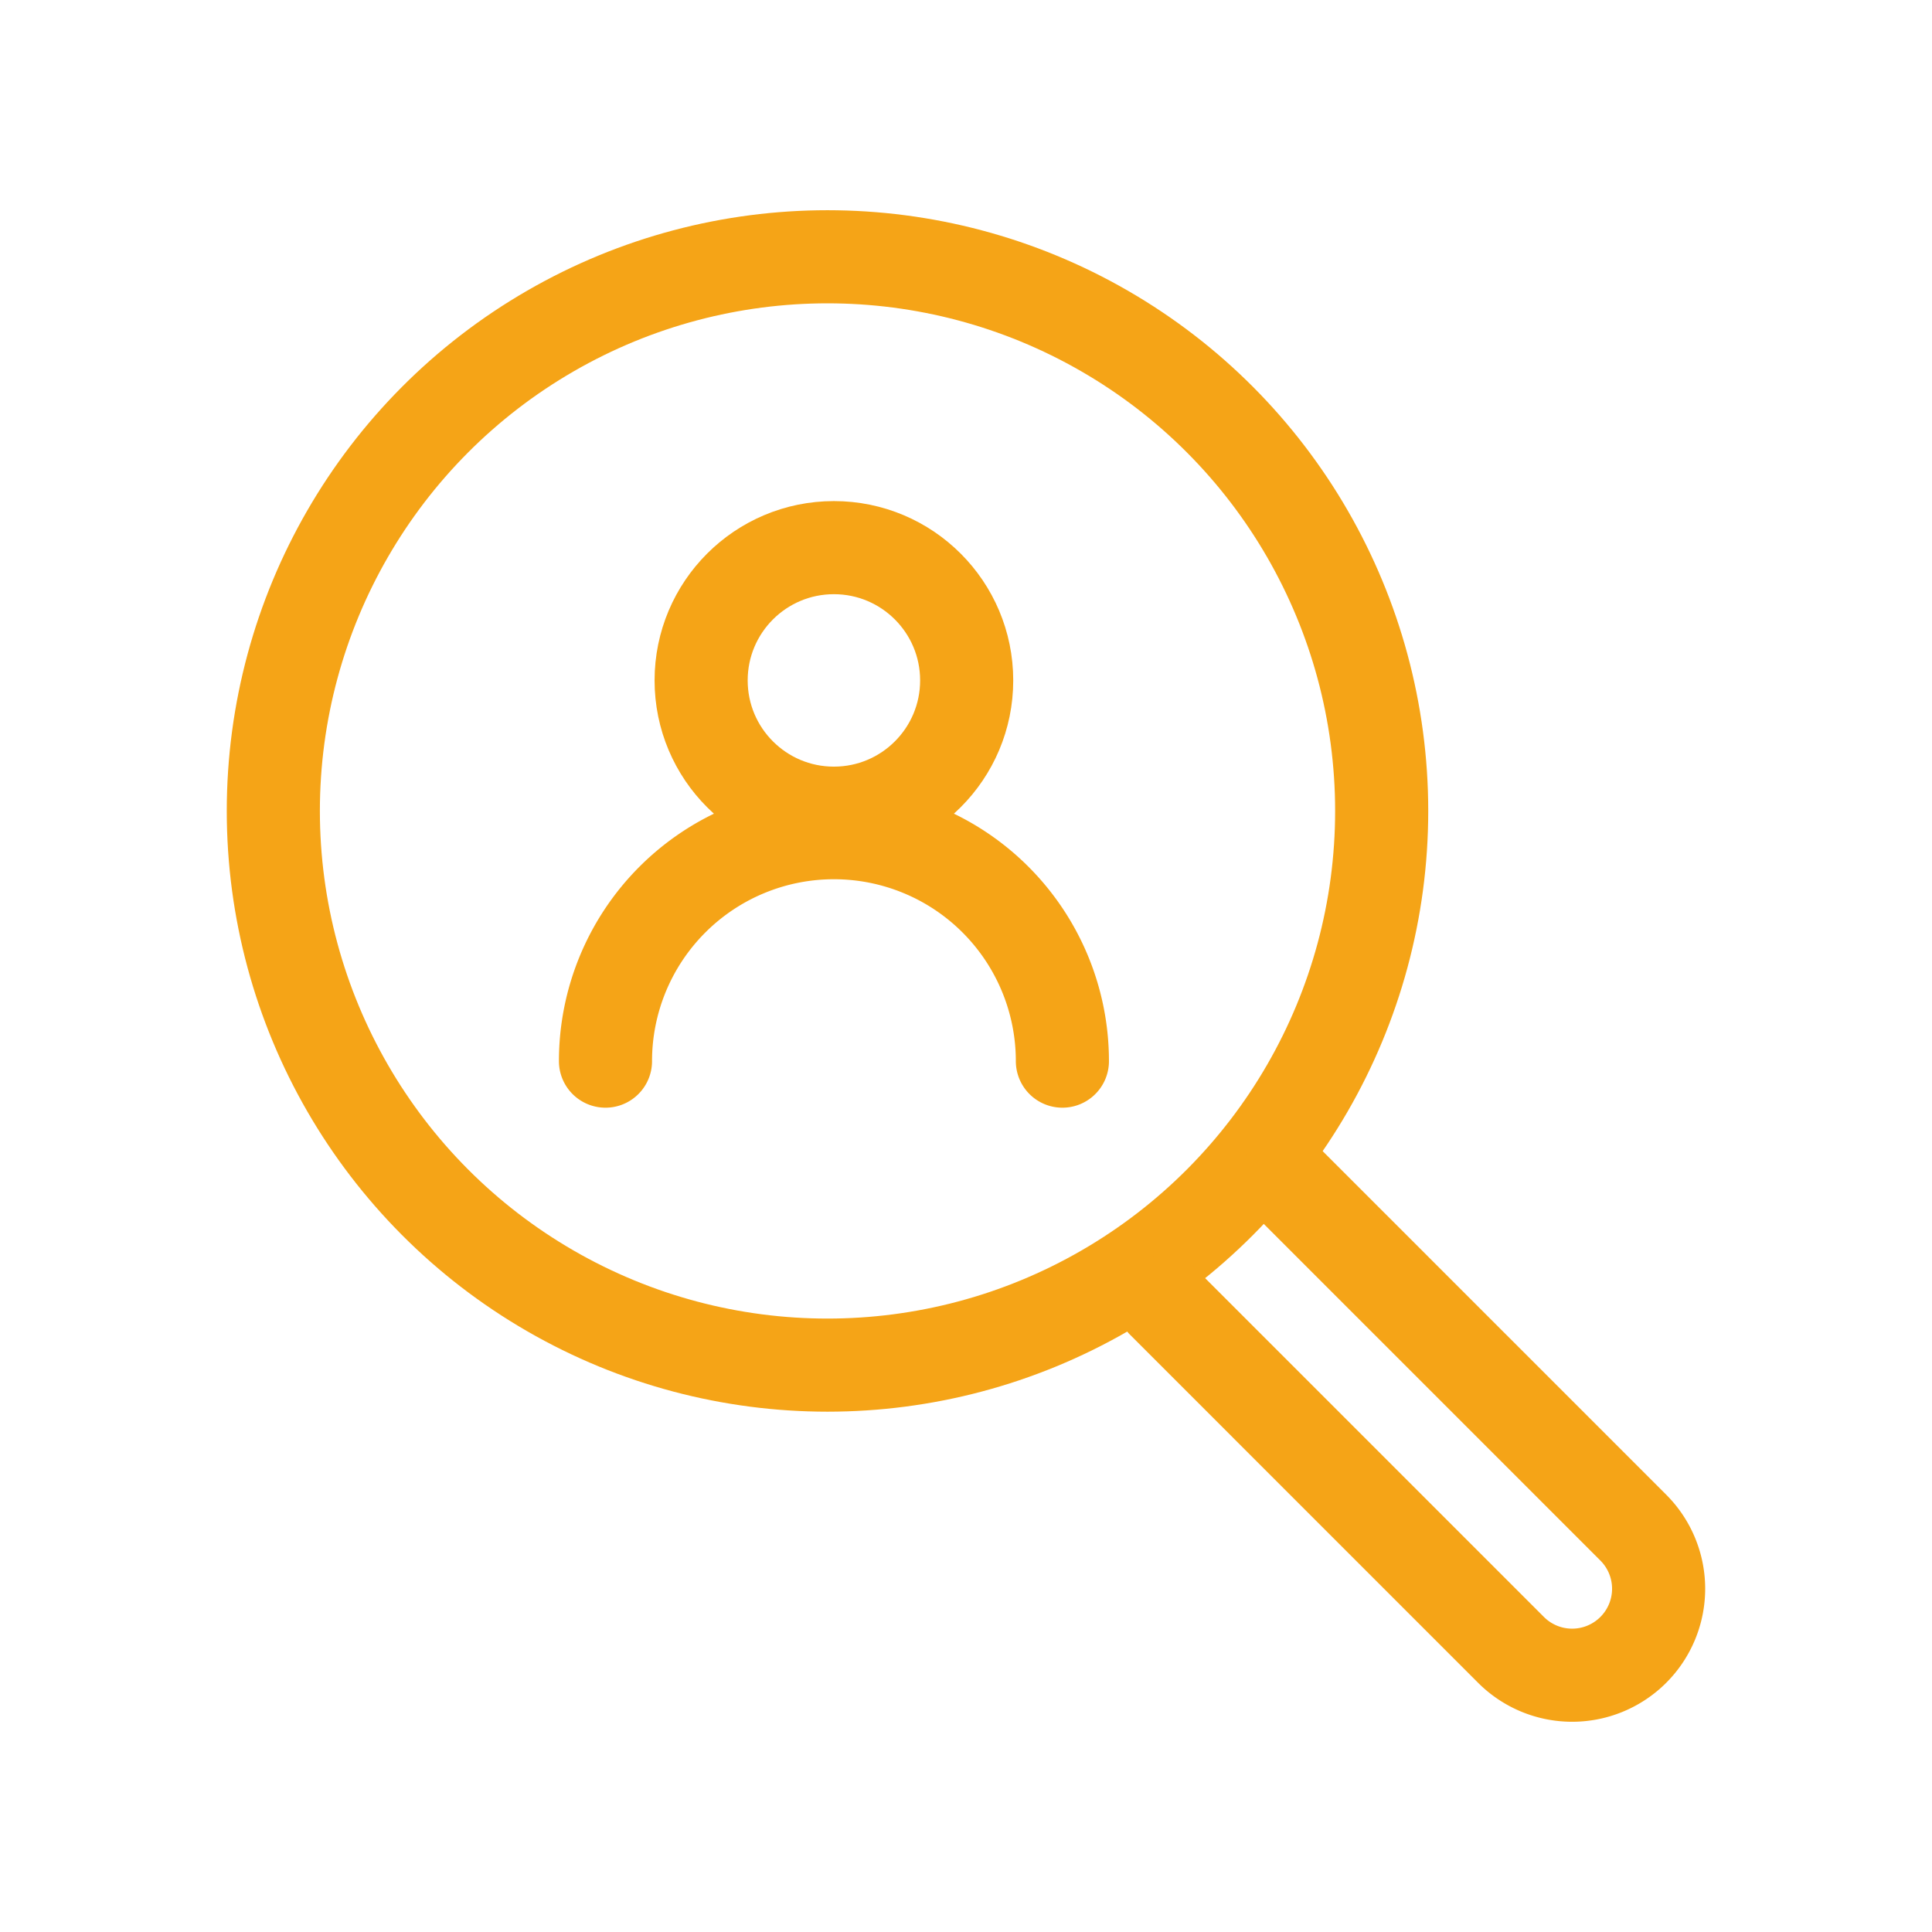 <svg id="icon-vacancy-83" xmlns="http://www.w3.org/2000/svg" width="83" height="83" viewBox="0 0 83 83">
  <ellipse id="Ellipse_133" data-name="Ellipse 133" cx="5.704" cy="5.704" rx="5.704" ry="5.704" transform="translate(30.121 23.527)" fill="none" stroke="#f5a417" stroke-linecap="round" stroke-linejoin="round" stroke-width="4"/>
  <path id="Path_14121" data-name="Path 14121" d="M446.825,723.464a9.814,9.814,0,0,1,19.629,0" transform="translate(-420.813 -677.877)" fill="none" stroke="#f5a417" stroke-linecap="round" stroke-linejoin="round" stroke-width="4"/>
  <ellipse id="Ellipse_134" data-name="Ellipse 134" cx="23.808" cy="23.808" rx="23.808" ry="23.808" transform="translate(11.742 11.031)" fill="none" stroke="#f5a417" stroke-linecap="round" stroke-linejoin="round" stroke-width="4"/>
  <path id="Path_14122" data-name="Path 14122" d="M482.183,732.384l14.941,14.942a3.713,3.713,0,0,1,0,5.253h0a3.714,3.714,0,0,1-5.253,0L476.93,737.637" transform="translate(-426.957 -681.699)" fill="none" stroke="#f5a417" stroke-linecap="round" stroke-linejoin="round" stroke-width="4"/>
  <rect id="Rectangle_2542" data-name="Rectangle 2542" width="83" height="83" fill="none"/>
</svg>
